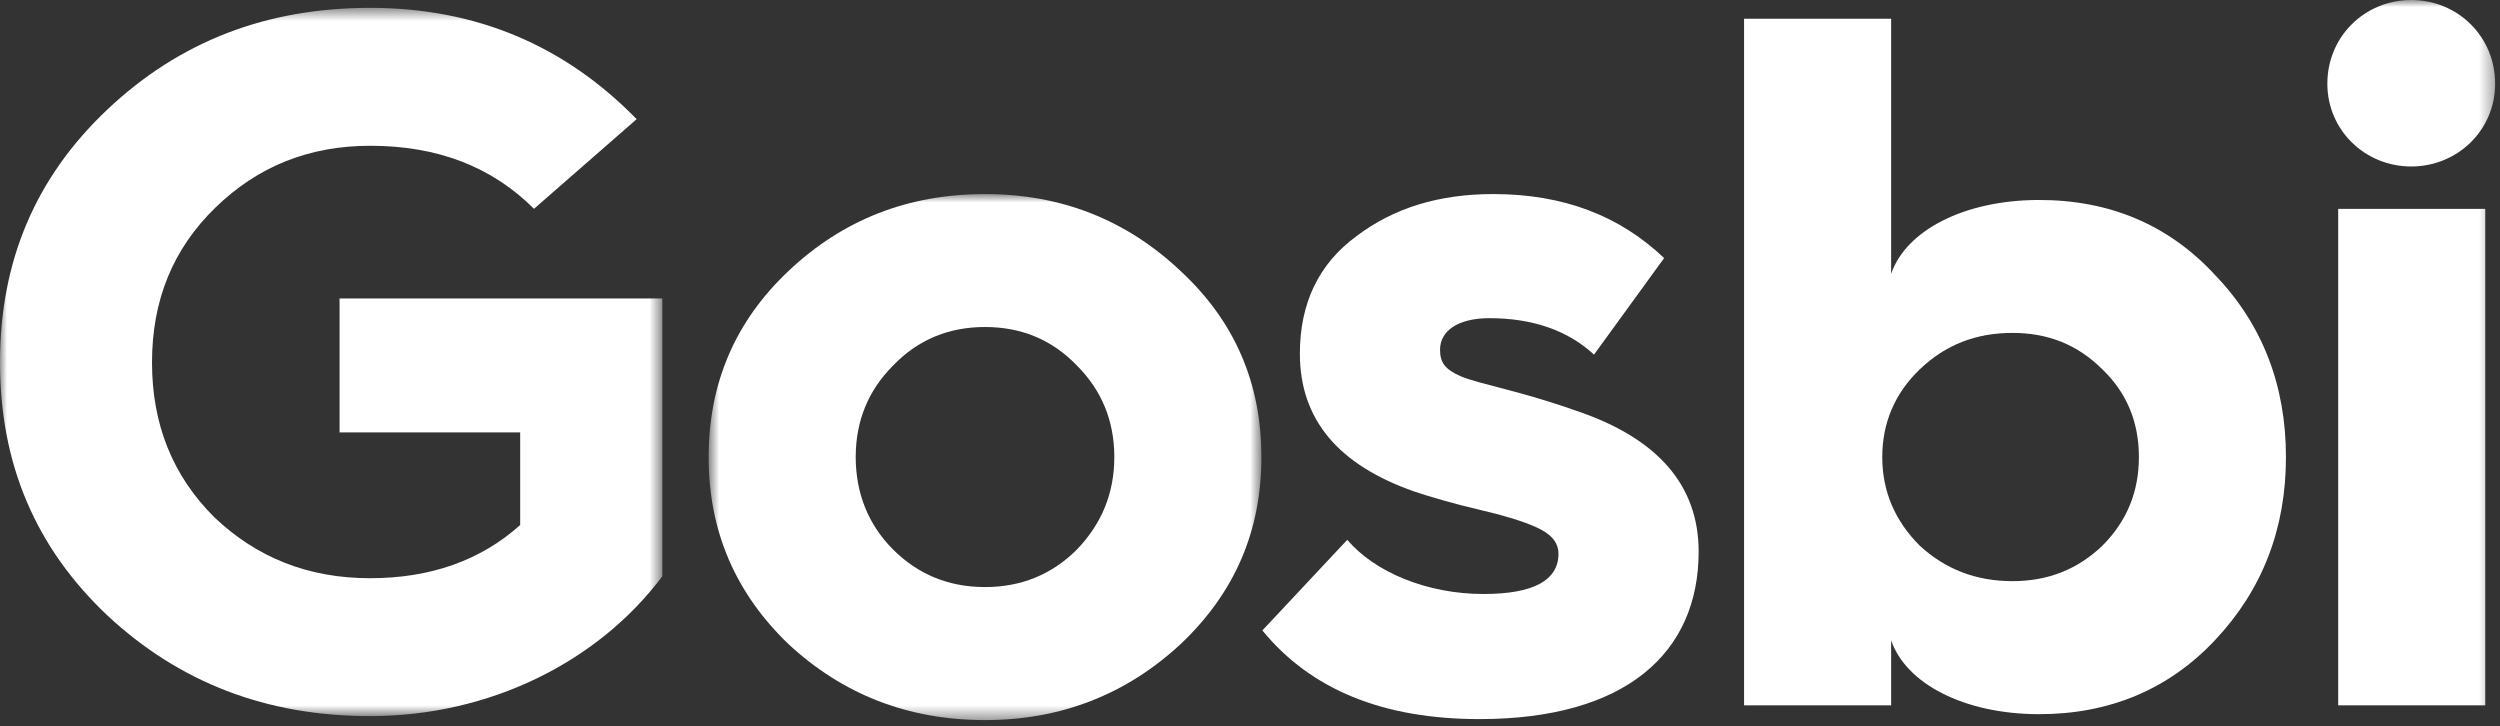 <svg width="179" height="52" viewBox="0 0 179 52" fill="none" xmlns="http://www.w3.org/2000/svg">
<rect x="0" y="0" width="179" height="52" fill="#333333" stroke="none"/>
<mask id="mask0_2188_14940" style="mask-type:luminance" maskUnits="userSpaceOnUse" x="0" y="0" width="48" height="52">
<path fill-rule="evenodd" clip-rule="evenodd" d="M0 0.562H47.422V51.274H0V0.562Z" fill="white"/>
</mask>
<g mask="url(#mask0_2188_14940)">
<path fill-rule="evenodd" clip-rule="evenodd" d="M45.584 8.532L38.234 14.951C35.195 11.918 31.308 10.437 26.502 10.437C22.121 10.437 18.445 11.918 15.407 14.88C12.368 17.843 10.884 21.51 10.884 25.953C10.884 30.397 12.368 34.065 15.336 37.027C18.375 39.919 22.05 41.4 26.502 41.4C30.813 41.4 34.418 40.13 37.245 37.591V30.961H24.312V21.369H47.422V41.259C42.828 47.395 35.054 51.274 26.502 51.274C19.081 51.274 12.862 48.876 7.703 44.08C2.544 39.214 0 33.218 0 25.953C0 18.689 2.544 12.694 7.703 7.827C12.862 2.961 19.081 0.562 26.502 0.562C34.064 0.562 40.425 3.242 45.584 8.532Z" fill="white"/>
</g>
<mask id="mask1_2188_14940" style="mask-type:luminance" maskUnits="userSpaceOnUse" x="50" y="13" width="41" height="39">
<path fill-rule="evenodd" clip-rule="evenodd" d="M50.739 13.895H90.316V51.558H50.739V13.895Z" fill="white"/>
</mask>
<g mask="url(#mask1_2188_14940)">
<path fill-rule="evenodd" clip-rule="evenodd" d="M63.954 39.354C65.721 41.117 67.912 42.034 70.527 42.034C73.141 42.034 75.332 41.117 77.099 39.354C78.866 37.52 79.785 35.334 79.785 32.724C79.785 30.114 78.866 27.928 77.099 26.165C75.332 24.331 73.141 23.414 70.527 23.414C67.912 23.414 65.721 24.331 63.954 26.165C62.187 27.928 61.269 30.114 61.269 32.724C61.269 35.334 62.187 37.591 63.954 39.354ZM84.521 19.396C88.408 22.993 90.316 27.436 90.316 32.726C90.316 38.016 88.408 42.459 84.521 46.127C80.634 49.724 75.969 51.558 70.528 51.558C65.015 51.558 60.35 49.724 56.464 46.127C52.647 42.459 50.739 38.016 50.739 32.726C50.739 27.436 52.647 22.993 56.464 19.396C60.35 15.729 65.015 13.895 70.528 13.895C75.969 13.895 80.634 15.729 84.521 19.396Z" fill="white"/>
</g>
<path fill-rule="evenodd" clip-rule="evenodd" d="M96.464 38.651C98.443 40.978 102.188 42.53 106.216 42.53C109.821 42.53 111.588 41.542 111.588 39.638C111.588 38.933 111.163 38.369 110.386 37.945C109.609 37.522 108.195 37.028 106.075 36.535C103.955 36.041 102.329 35.547 101.269 35.195C95.828 33.29 93.071 30.046 93.071 25.32C93.071 21.723 94.414 18.902 97.1 16.927C99.785 14.882 103.036 13.895 106.923 13.895C111.941 13.895 115.969 15.446 119.15 18.479L114.132 25.391C112.224 23.628 109.68 22.781 106.641 22.781C104.379 22.781 103.107 23.698 103.107 25.038C103.107 25.955 103.46 26.448 104.591 26.943C105.934 27.507 108.902 28 112.86 29.411C118.726 31.386 121.623 34.771 121.623 39.497C121.623 46.762 116.393 51.487 105.934 51.487C99.008 51.487 93.849 49.371 90.386 45.139L96.464 38.651Z" fill="white"/>
<path fill-rule="evenodd" clip-rule="evenodd" d="M150.53 39.071C152.296 37.307 153.145 35.191 153.145 32.723C153.145 30.254 152.296 28.138 150.53 26.445C148.763 24.682 146.643 23.836 144.098 23.836C141.483 23.836 139.293 24.682 137.455 26.445C135.689 28.138 134.77 30.254 134.77 32.723C134.77 35.191 135.689 37.307 137.455 39.071C139.293 40.763 141.483 41.61 144.098 41.61C146.643 41.61 148.763 40.763 150.53 39.071ZM124.875 50.5V1.34H135.405V19.608C136.465 16.504 140.635 14.318 146.006 14.318C151.024 14.318 155.264 16.081 158.586 19.678C161.978 23.204 163.674 27.578 163.674 32.726C163.674 37.875 161.978 42.248 158.586 45.845C155.264 49.372 151.024 51.135 146.006 51.135C140.635 51.135 136.465 48.948 135.405 45.845V50.5H124.875Z" fill="white"/>
<mask id="mask2_2188_14940" style="mask-type:luminance" maskUnits="userSpaceOnUse" x="0" y="0" width="179" height="52">
<path fill-rule="evenodd" clip-rule="evenodd" d="M0 51.558H178.654V0H0V51.558Z" fill="white"/>
</mask>
<g mask="url(#mask2_2188_14940)">
<path fill-rule="evenodd" clip-rule="evenodd" d="M167.414 50.501H177.944V14.953H167.414V50.501ZM172.644 0C175.966 0 178.652 2.609 178.652 5.995C178.652 9.31 175.966 11.92 172.644 11.92C169.323 11.92 166.638 9.31 166.638 5.995C166.638 2.609 169.323 0 172.644 0Z" fill="white"/>
</g>
</svg>
